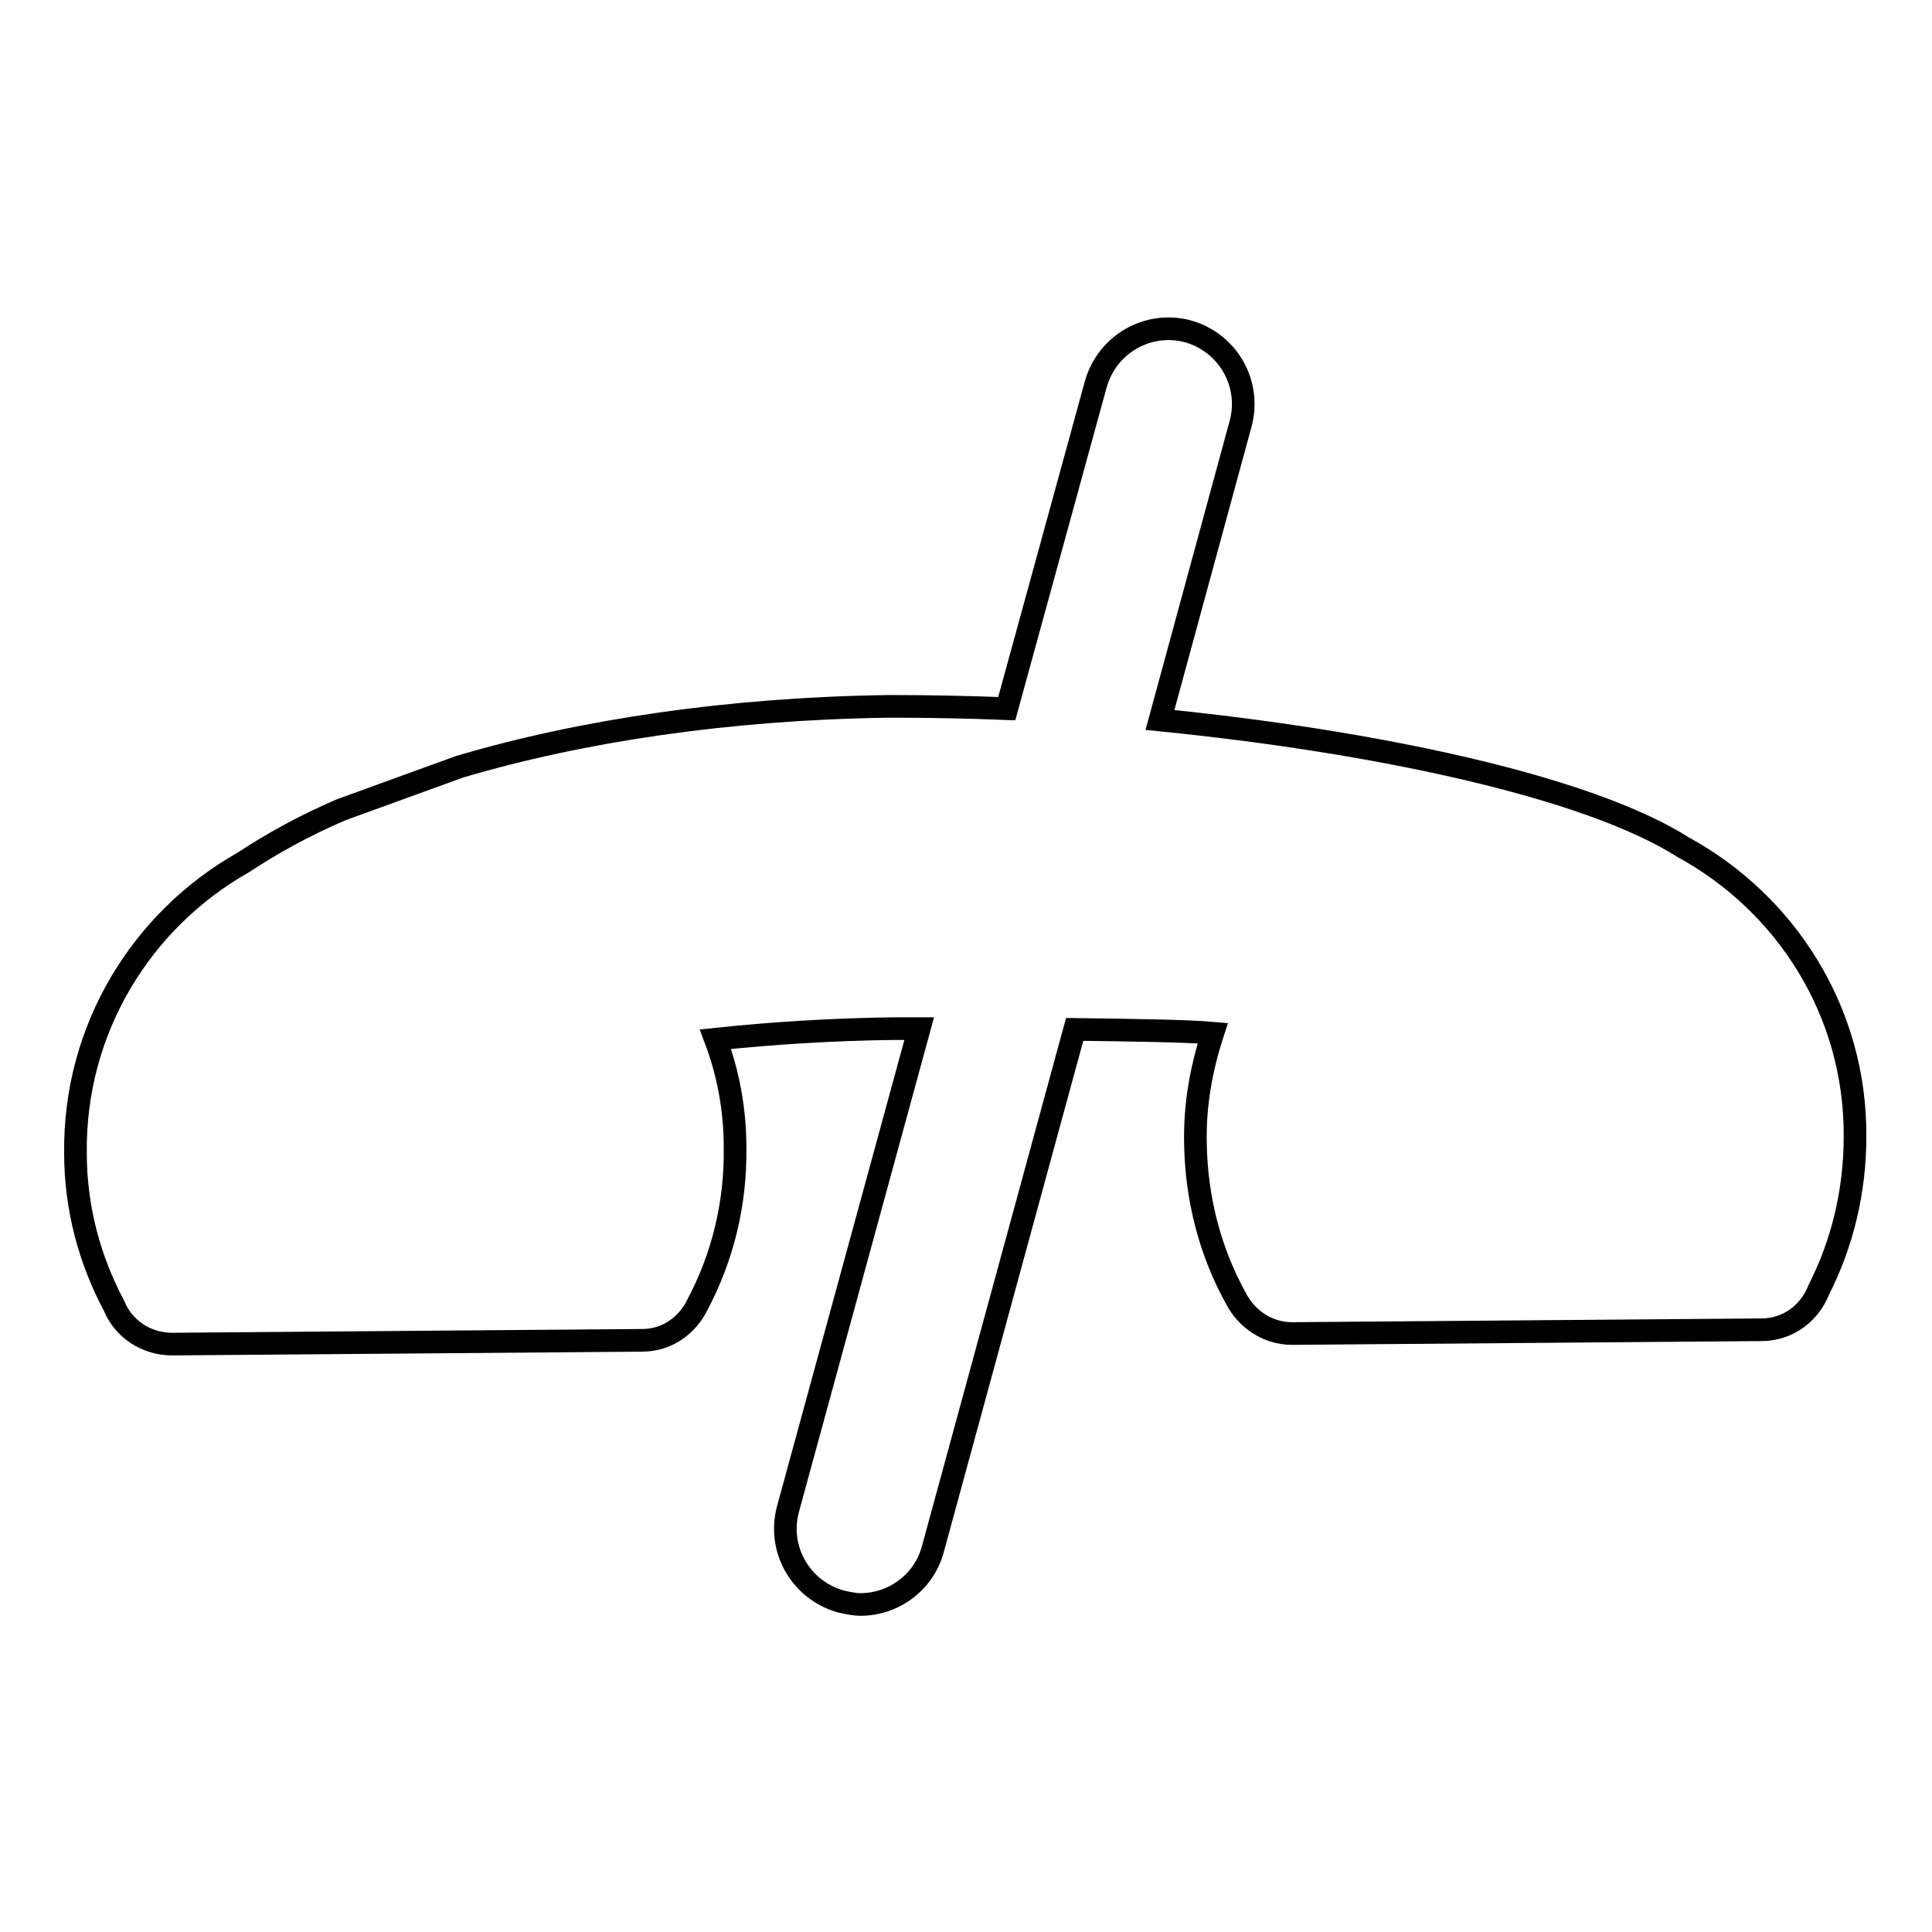 <?xml version="1.0" encoding="utf-8"?>
<!-- Svg Vector Icons : http://www.onlinewebfonts.com/icon -->
<!DOCTYPE svg PUBLIC "-//W3C//DTD SVG 1.1//EN" "http://www.w3.org/Graphics/SVG/1.1/DTD/svg11.dtd">
<svg version="1.1" xmlns="http://www.w3.org/2000/svg" xmlns:xlink="http://www.w3.org/1999/xlink" x="0px" y="0px" viewBox="0 0 256 256" enable-background="new 0 0 256 256" xml:space="preserve">
<g><g><g><path stroke-width="3" fill-opacity="0" stroke="#000000"  d="M223.1,112.3c-12.9-8.2-41.3-14.1-69.4-16.9l10.7-39.3c1.4-5.3-1.7-10.7-7-12.2c-5.3-1.4-10.7,1.7-12.2,7l-11.8,43c-5.1-0.2-10.1-0.3-14.8-0.3c-0.2,0-0.3,0-0.5,0c-0.2,0-0.3,0-0.5,0c-21,0.3-40.5,3.2-56.7,8l-15.7,5.7c-4.9,2.1-9.2,4.5-13,7c-13.4,7.6-22.4,22-22.2,38.5c0,7.3,1.9,14.2,5.1,20.2c1.2,3,4.2,5.1,7.7,5.1l62.3-0.5c3.3,0,6-2,7.3-4.7h0c3.3-6.2,5.1-13.3,5-20.8c0-5.1-0.9-9.9-2.6-14.4c7.6-0.8,15.5-1.3,23.6-1.4c0.9,0,2.1,0,3.4,0l-17.4,63.7c-1.4,5.3,1.7,10.7,7,12.2c0.9,0.2,1.8,0.4,2.6,0.4c4.4,0,8.4-2.9,9.6-7.3l18.8-68.9c7.7,0.1,14.9,0.2,18.3,0.5c-1.5,4.6-2.4,9.4-2.3,14.5c0.1,7.5,2,14.6,5.4,20.7h0c1.4,2.7,4.2,4.6,7.4,4.6l62.2-0.5c3.5,0,6.4-2.2,7.6-5.3c3.1-6.1,4.8-13,4.8-20.3C245.9,134,236.6,119.7,223.1,112.3z"/></g><g></g><g></g><g></g><g></g><g></g><g></g><g></g><g></g><g></g><g></g><g></g><g></g><g></g><g></g><g></g></g></g>
</svg>